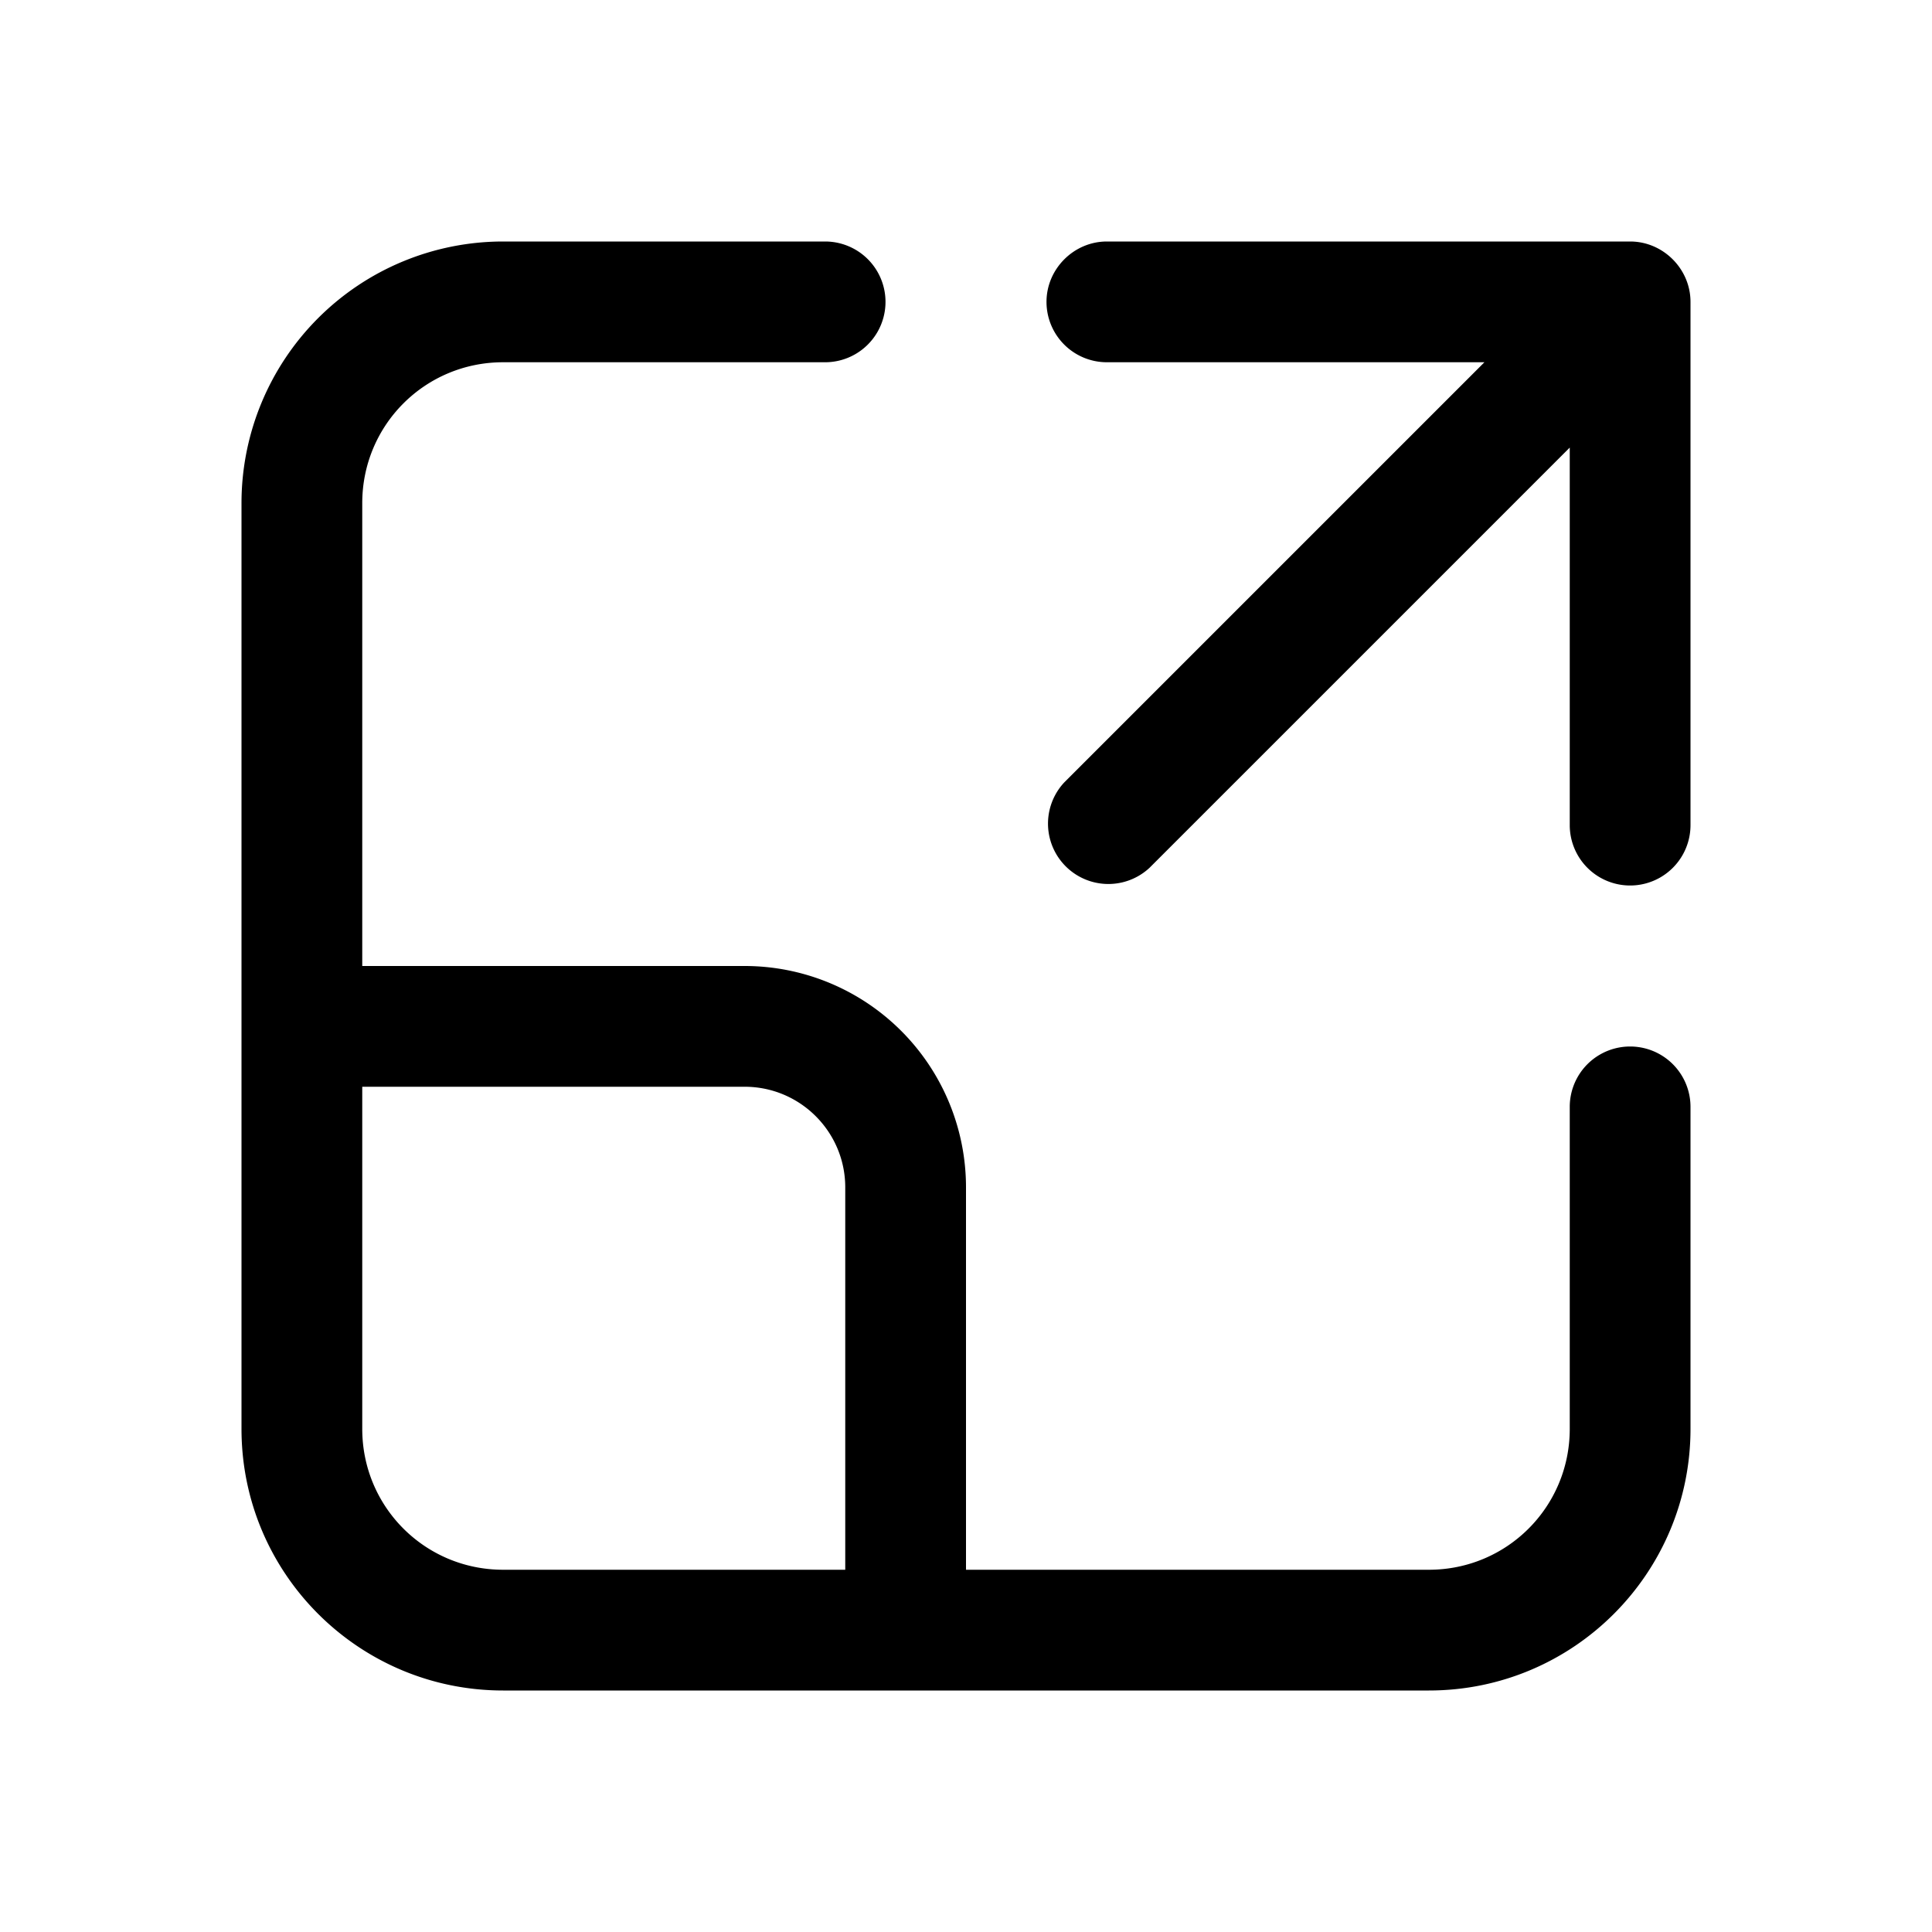 <svg width="24" height="24" viewBox="0 0 24 24" xmlns="http://www.w3.org/2000/svg"><path d="M4.5 6.25c0-.97.78-1.75 1.75-1.75h4a.75.75 0 0 0 0-1.5h-4A3.25 3.25 0 0 0 3 6.25v11.5C3 19.55 4.46 21 6.25 21h11.5c1.8 0 3.25-1.46 3.25-3.25v-4a.75.75 0 0 0-1.5 0v4c0 .97-.78 1.75-1.75 1.75H12v-4.75A2.75 2.75 0 0 0 9.25 12H4.5V6.25Zm0 7.25h4.75c.69 0 1.25.56 1.25 1.25v4.75H6.25c-.97 0-1.75-.78-1.75-1.75V13.5ZM13 3.75c0-.41.34-.75.75-.75h6.5c.41 0 .75.34.75.75v6.5a.75.75 0 0 1-1.5 0V5.56l-5.22 5.22a.75.75 0 0 1-1.06-1.06l5.22-5.22h-4.69a.75.75 0 0 1-.75-.75Z"/></svg>